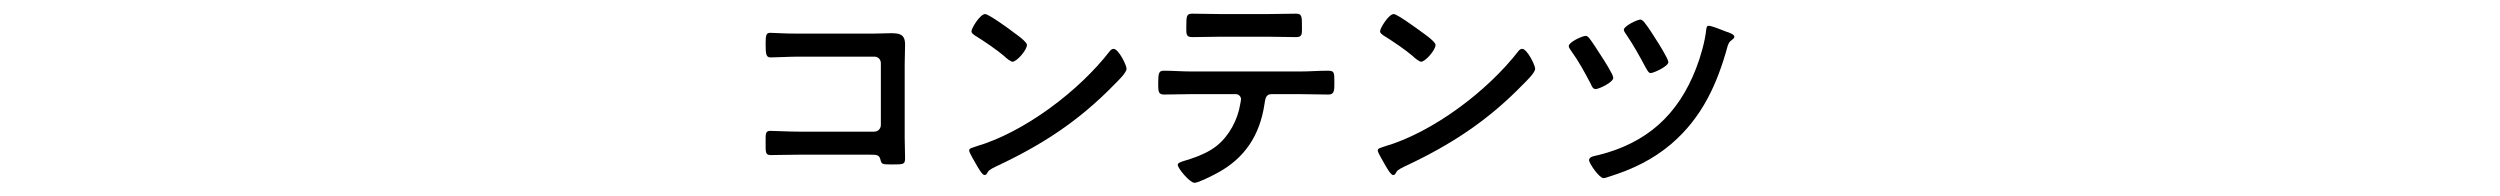 <?xml version="1.0" encoding="utf-8"?>
<!-- Generator: Adobe Illustrator 27.9.0, SVG Export Plug-In . SVG Version: 6.00 Build 0)  -->
<svg version="1.1" id="レイヤー_1" xmlns="http://www.w3.org/2000/svg" xmlns:xlink="http://www.w3.org/1999/xlink" x="0px"
	 y="0px" width="640px" height="50.3px" viewBox="0 0 640 50.3" style="enable-background:new 0 0 640 50.3;" xml:space="preserve">
<g>
	<path d="M223.7,8.6c1.5,0,2.9-0.1,4.3-0.1c2.2,0,3.7,0.2,3.7,2.9c0,1.7-0.1,3.4-0.1,5v18.9c0,1.7,0.1,3.4,0.1,5.1
		c0,1.7-0.3,1.7-3.4,1.7c-2.6,0-2.6-0.1-2.9-1.2c-0.3-1.3-1-1.3-2.7-1.3h-18.2c-2.5,0-5.8,0.1-7.2,0.1c-1.4,0-1.3-0.8-1.3-3.2
		c0-2.2-0.1-3,1.2-3s4.6,0.2,7.3,0.2h19.3c1,0,1.7-0.8,1.7-1.7V16.2c0-1-0.7-1.7-1.7-1.7h-19.3c-2.4,0-5.8,0.2-7.2,0.2
		c-1.2,0-1.3-0.8-1.3-3.6c0-2.2,0.2-2.7,1.2-2.7c0.8,0,1.6,0.1,2.4,0.1c1.6,0.1,3.2,0.1,4.9,0.1H223.7z"/>
	<path d="M288.4,17.6c0,1-2.2,3.1-3,3.9c-9.1,9.4-18.6,15.6-30.4,21.1c-1.8,0.9-1.9,1-2.4,1.9c-0.1,0.2-0.3,0.3-0.6,0.3
		c-0.6,0-1.8-2.2-2.2-2.9c-0.3-0.6-1.7-2.8-1.7-3.4c0-0.6,1-0.7,1.7-1c12.4-3.6,26.4-14.2,34.3-24.4c0.2-0.3,0.6-0.6,1-0.6
		C286.4,12.6,288.4,16.7,288.4,17.6z M259.5,8.3c0.7,0.5,3.4,2.4,3.4,3.2c0,1.3-2.6,4.3-3.7,4.3c-0.4,0-1.5-0.8-2.2-1.5
		c-1.6-1.4-5.4-4-7.4-5.2c-0.4-0.3-0.9-0.6-0.9-1.1c0-0.8,2.2-4.4,3.5-4.4C253.1,3.6,258.5,7.5,259.5,8.3z"/>
	<path d="M332.8,18.3c2.4,0,4.7-0.2,7.1-0.2c1.7,0,1.7,0.4,1.7,3.1c0,1.9,0,3-1.5,3c-2.5,0-4.9-0.1-7.3-0.1h-7.3
		c-1.6,0-1.6,1.5-1.8,2.6c-1.2,7.9-5,13.8-12.1,17.6c-1.1,0.6-4.8,2.5-5.8,2.5c-1.2,0-4.3-3.7-4.3-4.6c0-0.6,1.1-0.8,1.6-1
		c2.4-0.7,4.9-1.6,7-2.9c3.6-2.2,6.1-6.2,7.1-10.2c0.1-0.5,0.5-2.3,0.5-2.7c0-0.7-0.6-1.3-1.3-1.3h-11.4c-2.3,0-4.6,0.1-7,0.1
		c-1.5,0-1.5-0.8-1.5-2.9c0-2.6,0.2-3.2,1.4-3.2c2.4,0,4.8,0.2,7.1,0.2H332.8z M324.5,3.6c2.4,0,4.8-0.1,7.3-0.1
		c1.5,0,1.5,0.7,1.5,3.5c0,1.7,0.1,2.5-1.5,2.5c-2.4,0-4.8-0.1-7.2-0.1h-12.2c-2.4,0-4.8,0.1-7.2,0.1c-1.7,0-1.5-0.9-1.5-3
		c0-2.4,0.1-3,1.5-3c2.4,0,4.8,0.1,7.3,0.1H324.5z"/>
	<path d="M393,17.6c0,1-2.2,3.1-3,3.9c-9.1,9.4-18.6,15.6-30.4,21.1c-1.8,0.9-1.9,1-2.4,1.9c-0.1,0.2-0.3,0.3-0.6,0.3
		c-0.6,0-1.8-2.2-2.2-2.9c-0.3-0.6-1.7-2.8-1.7-3.4c0-0.6,1-0.7,1.7-1c12.4-3.6,26.4-14.2,34.3-24.4c0.2-0.3,0.6-0.6,1-0.6
		C391,12.6,393,16.7,393,17.6z M364.1,8.3c0.7,0.5,3.4,2.4,3.4,3.2c0,1.3-2.6,4.3-3.7,4.3c-0.4,0-1.5-0.8-2.2-1.5
		c-1.6-1.4-5.4-4-7.4-5.2c-0.4-0.3-0.9-0.6-0.9-1.1c0-0.8,2.2-4.4,3.5-4.4C357.7,3.6,363,7.5,364.1,8.3z"/>
	<path d="M406.8,9.7c0.8,1,2.4,3.5,3.1,4.6c0.6,0.9,3.1,4.8,3.1,5.6c0,1.2-3.7,2.9-4.5,2.9c-0.7,0-1-0.7-1.2-1.2
		c-1.7-3.2-3-5.7-5.1-8.6c-0.2-0.3-0.6-0.8-0.6-1.2c0-1,3.4-2.6,4.3-2.6C406.2,9.1,406.5,9.4,406.8,9.7z M441.9,8.1
		c0.7,0.2,2.1,0.7,2.1,1.3c0,0.4-0.4,0.6-0.6,0.8c-0.6,0.4-0.8,0.7-1.1,1.5c-2.7,9.9-6.6,18.4-14.4,25.1c-4.8,4.1-10.1,6.6-16.2,8.5
		c-0.3,0.1-0.8,0.3-1.2,0.3c-1.1,0-3.7-3.8-3.7-4.6c0-1,1.7-1.1,2.4-1.3c12.4-3.1,20.4-10.3,25-22.2c1.1-2.8,2.3-6.9,2.6-10
		c0.1-0.4,0.1-0.9,0.6-0.9C437.9,6.5,441.2,7.8,441.9,8.1z M421.1,5.9c1.1,1.4,2,2.9,2.9,4.3c0.6,0.9,3.1,4.9,3.1,5.7
		c0,1.1-3.8,2.8-4.5,2.8c-0.6,0-0.8-0.6-1.3-1.4c-1.6-3-3.1-5.7-5-8.5c-0.2-0.3-0.6-0.8-0.6-1.2c0-0.9,3.4-2.6,4.3-2.6
		C420.4,5.1,420.8,5.5,421.1,5.9z"/>
</g>
</svg>
